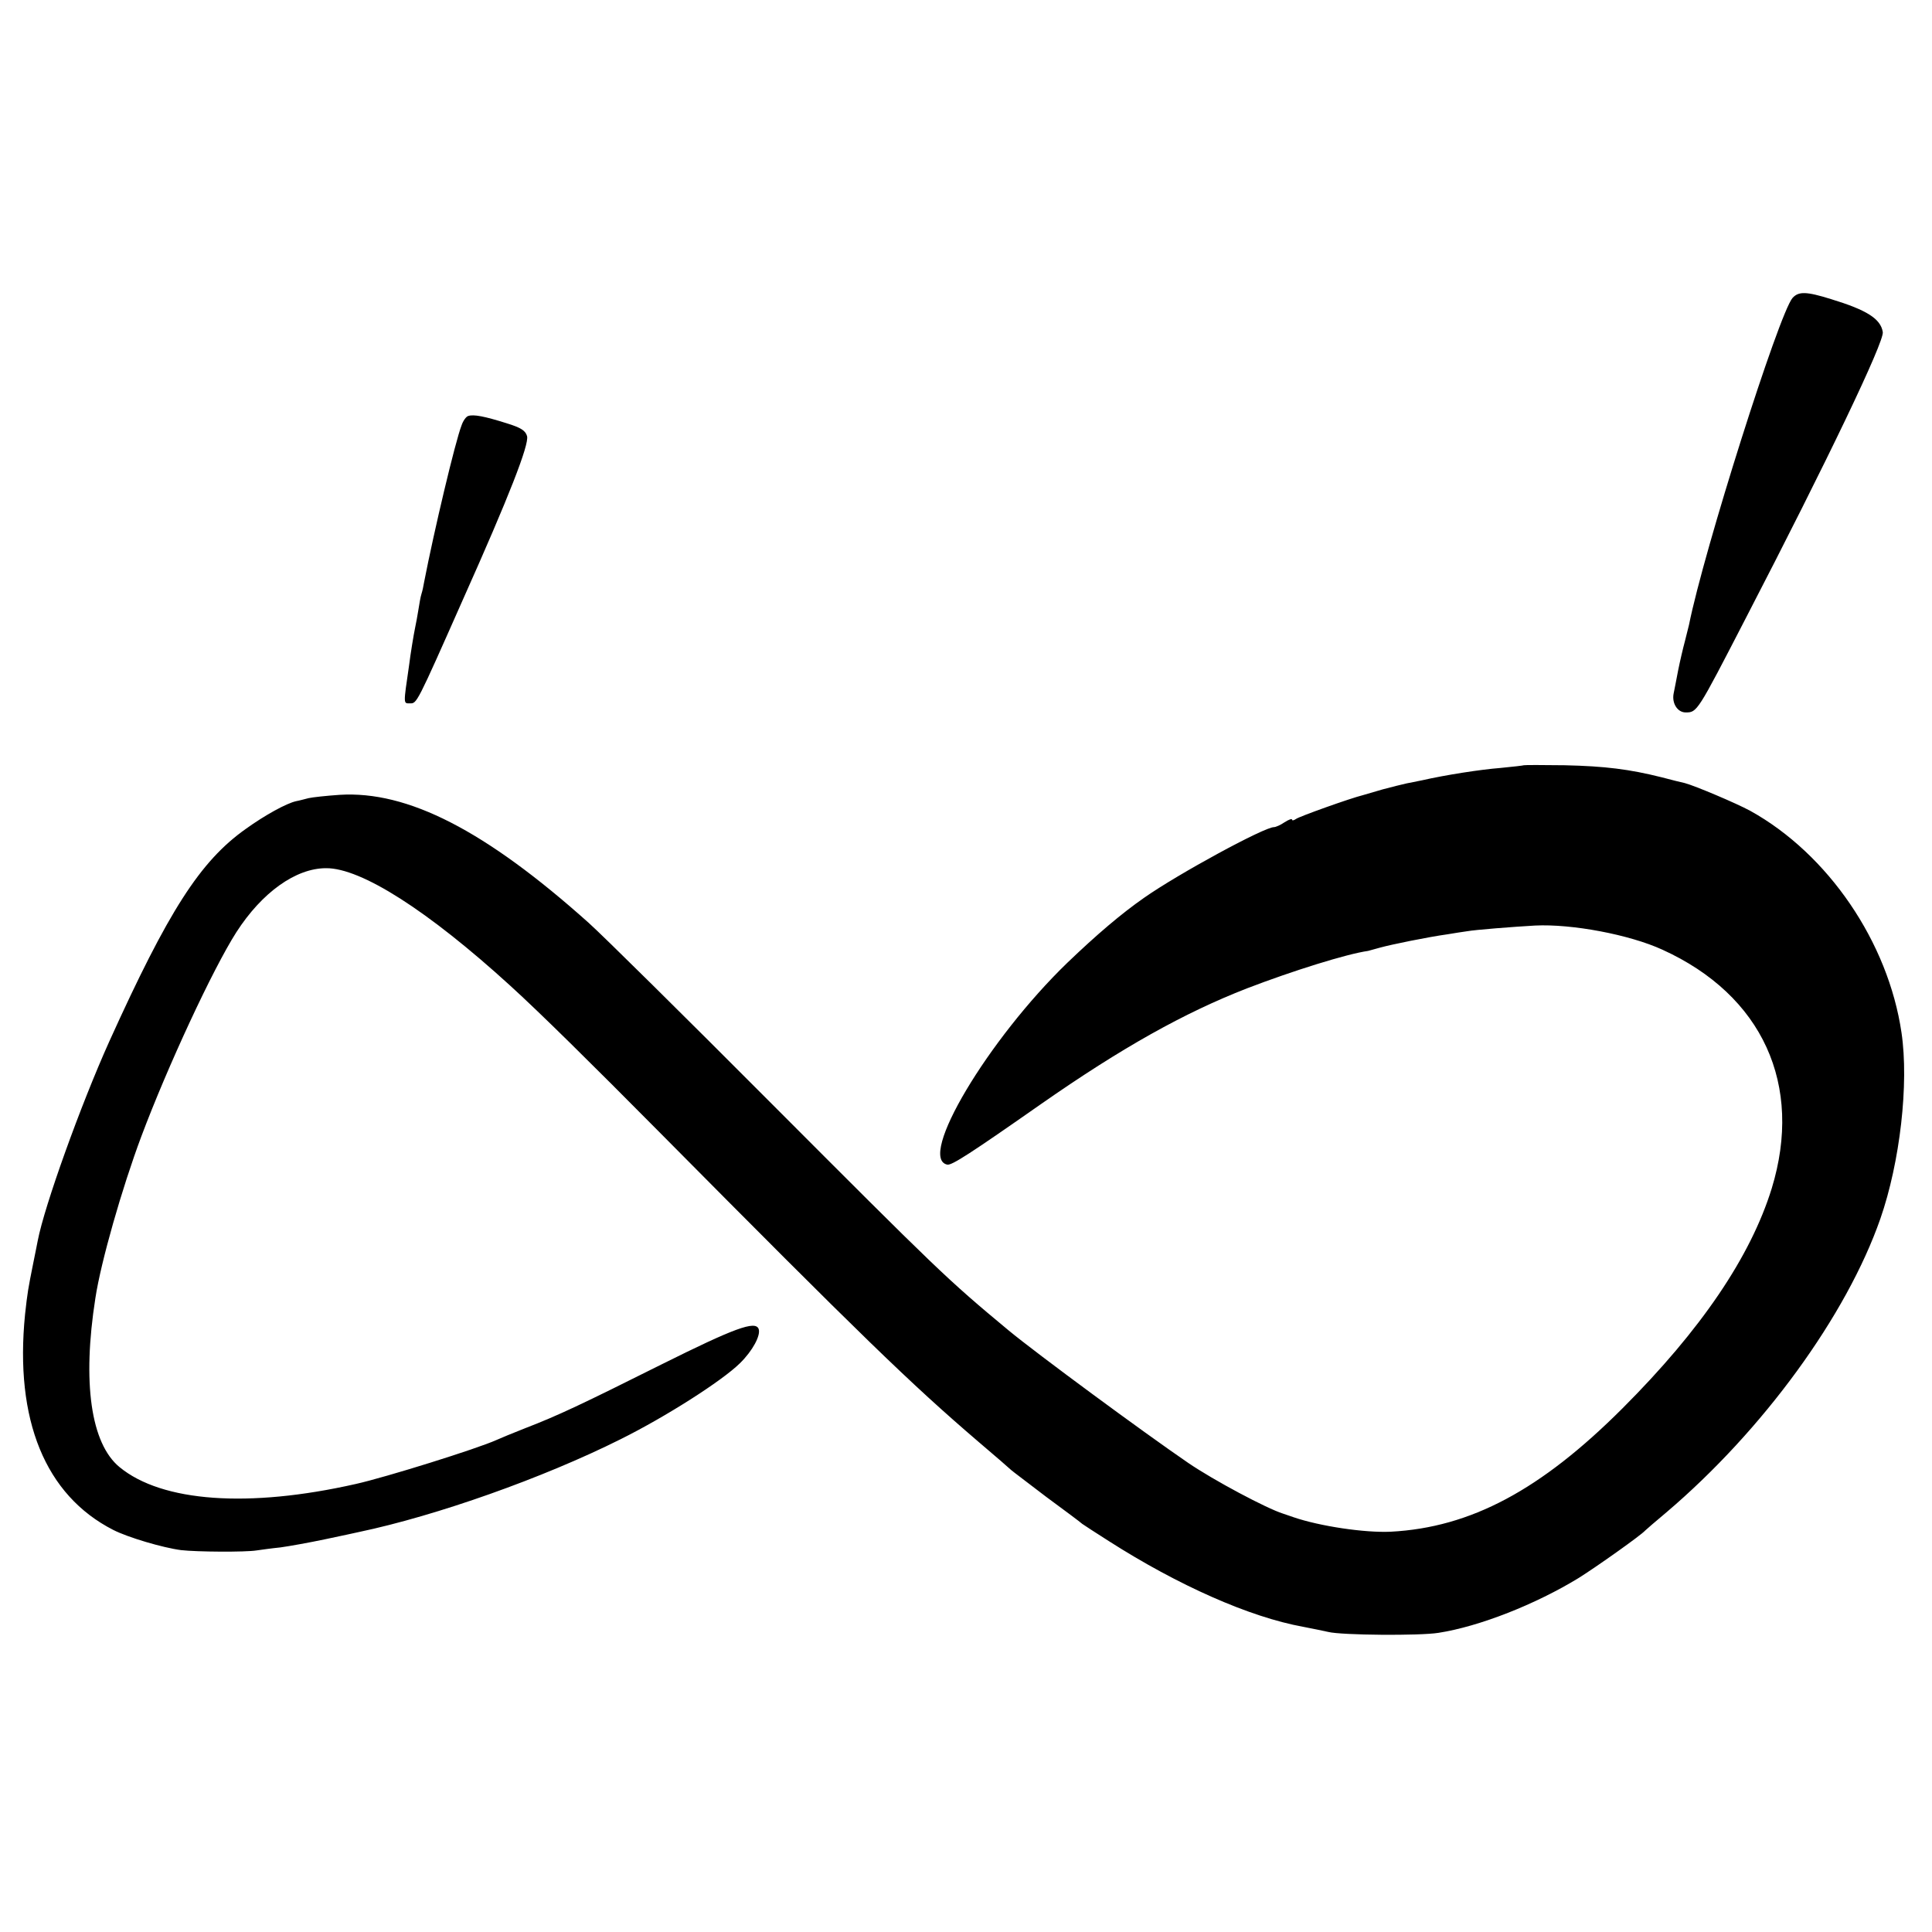 <?xml version="1.0" standalone="no"?>
<!DOCTYPE svg PUBLIC "-//W3C//DTD SVG 20010904//EN"
 "http://www.w3.org/TR/2001/REC-SVG-20010904/DTD/svg10.dtd">
<svg version="1.0" xmlns="http://www.w3.org/2000/svg"
 width="640pt" height="640pt" viewBox="0 0 640 640"
 preserveAspectRatio="xMidYMid meet">
<g transform="translate(0,640) scale(0.1,-0.1)"
fill="#000000" stroke="none">
<path d="M5938 5413 c-45 -52 -294 -838 -343 -1083 -2 -8 -8 -33 -14 -56 -6
-22 -16 -65 -22 -95 -6 -30 -12 -64 -15 -77 -6 -32 13 -62 40 -62 38 0 38 0
198 310 272 525 460 918 455 950 -7 44 -53 73 -171 109 -83 26 -108 26 -128 4z"/>
<path d="M1551 5022 c-7 -2 -17 -16 -22 -31 -21 -54 -91 -349 -124 -519 -2
-13 -6 -31 -9 -40 -3 -9 -7 -33 -10 -52 -3 -19 -8 -46 -11 -60 -5 -24 -15 -85
-20 -125 -19 -130 -19 -125 3 -125 23 0 21 -5 176 345 153 342 219 512 212
540 -5 18 -19 28 -68 43 -73 23 -109 30 -127 24z"/>
<path d="M5048 3865 c-2 -1 -37 -5 -78 -9 -65 -5 -181 -23 -260 -41 -14 -3
-36 -7 -50 -10 -14 -3 -50 -12 -80 -20 -30 -9 -59 -17 -65 -19 -41 -10 -212
-71 -222 -79 -7 -5 -13 -6 -13 -2 0 4 -11 0 -25 -9 -13 -9 -29 -16 -35 -16
-32 0 -316 -154 -430 -234 -76 -53 -157 -122 -254 -215 -263 -254 -498 -648
-398 -669 15 -3 78 38 311 201 268 187 474 302 682 383 151 58 330 114 401
124 4 1 22 6 40 11 36 10 158 35 223 44 22 4 51 8 64 10 27 5 155 15 226 19
122 6 313 -30 422 -80 332 -151 467 -448 362 -791 -70 -226 -234 -468 -494
-728 -271 -271 -503 -395 -768 -409 -86 -4 -234 18 -322 48 -5 2 -21 7 -35 12
-54 17 -229 110 -314 168 -149 102 -502 362 -595 439 -206 171 -234 199 -791
757 -283 284 -553 551 -600 593 -343 307 -600 438 -825 424 -44 -3 -90 -8
-103 -11 -12 -3 -30 -8 -41 -10 -32 -7 -103 -46 -167 -92 -151 -107 -256 -271
-452 -704 -95 -211 -215 -545 -237 -660 -3 -14 -9 -47 -15 -75 -17 -85 -19
-96 -27 -169 -35 -350 67 -599 292 -714 49 -25 164 -59 225 -67 52 -6 213 -7
250 -1 14 2 49 7 79 10 29 4 96 16 148 27 53 11 103 22 112 24 257 54 610 179
866 307 149 74 336 193 396 252 42 41 70 93 62 114 -11 28 -81 2 -320 -117
-266 -133 -344 -170 -453 -212 -41 -16 -84 -34 -95 -39 -64 -29 -368 -124
-467 -146 -354 -80 -641 -60 -782 56 -95 78 -124 280 -80 560 18 119 88 364
152 535 87 232 237 555 315 677 85 132 197 212 297 212 116 1 338 -141 610
-389 99 -90 268 -257 493 -484 675 -681 833 -834 1057 -1026 58 -49 107 -92
110 -95 3 -3 55 -42 115 -88 61 -45 115 -85 120 -90 6 -4 45 -30 88 -57 230
-147 467 -252 644 -284 32 -6 69 -14 83 -17 44 -11 303 -13 365 -3 136 21 323
95 465 182 56 35 206 141 220 157 3 3 34 30 70 60 320 272 597 652 709 973 65
187 95 447 70 616 -44 300 -243 592 -501 735 -46 25 -183 83 -217 92 -9 2 -43
10 -76 19 -108 27 -188 37 -322 40 -73 1 -133 1 -135 0z"/>
</g>
</svg>

